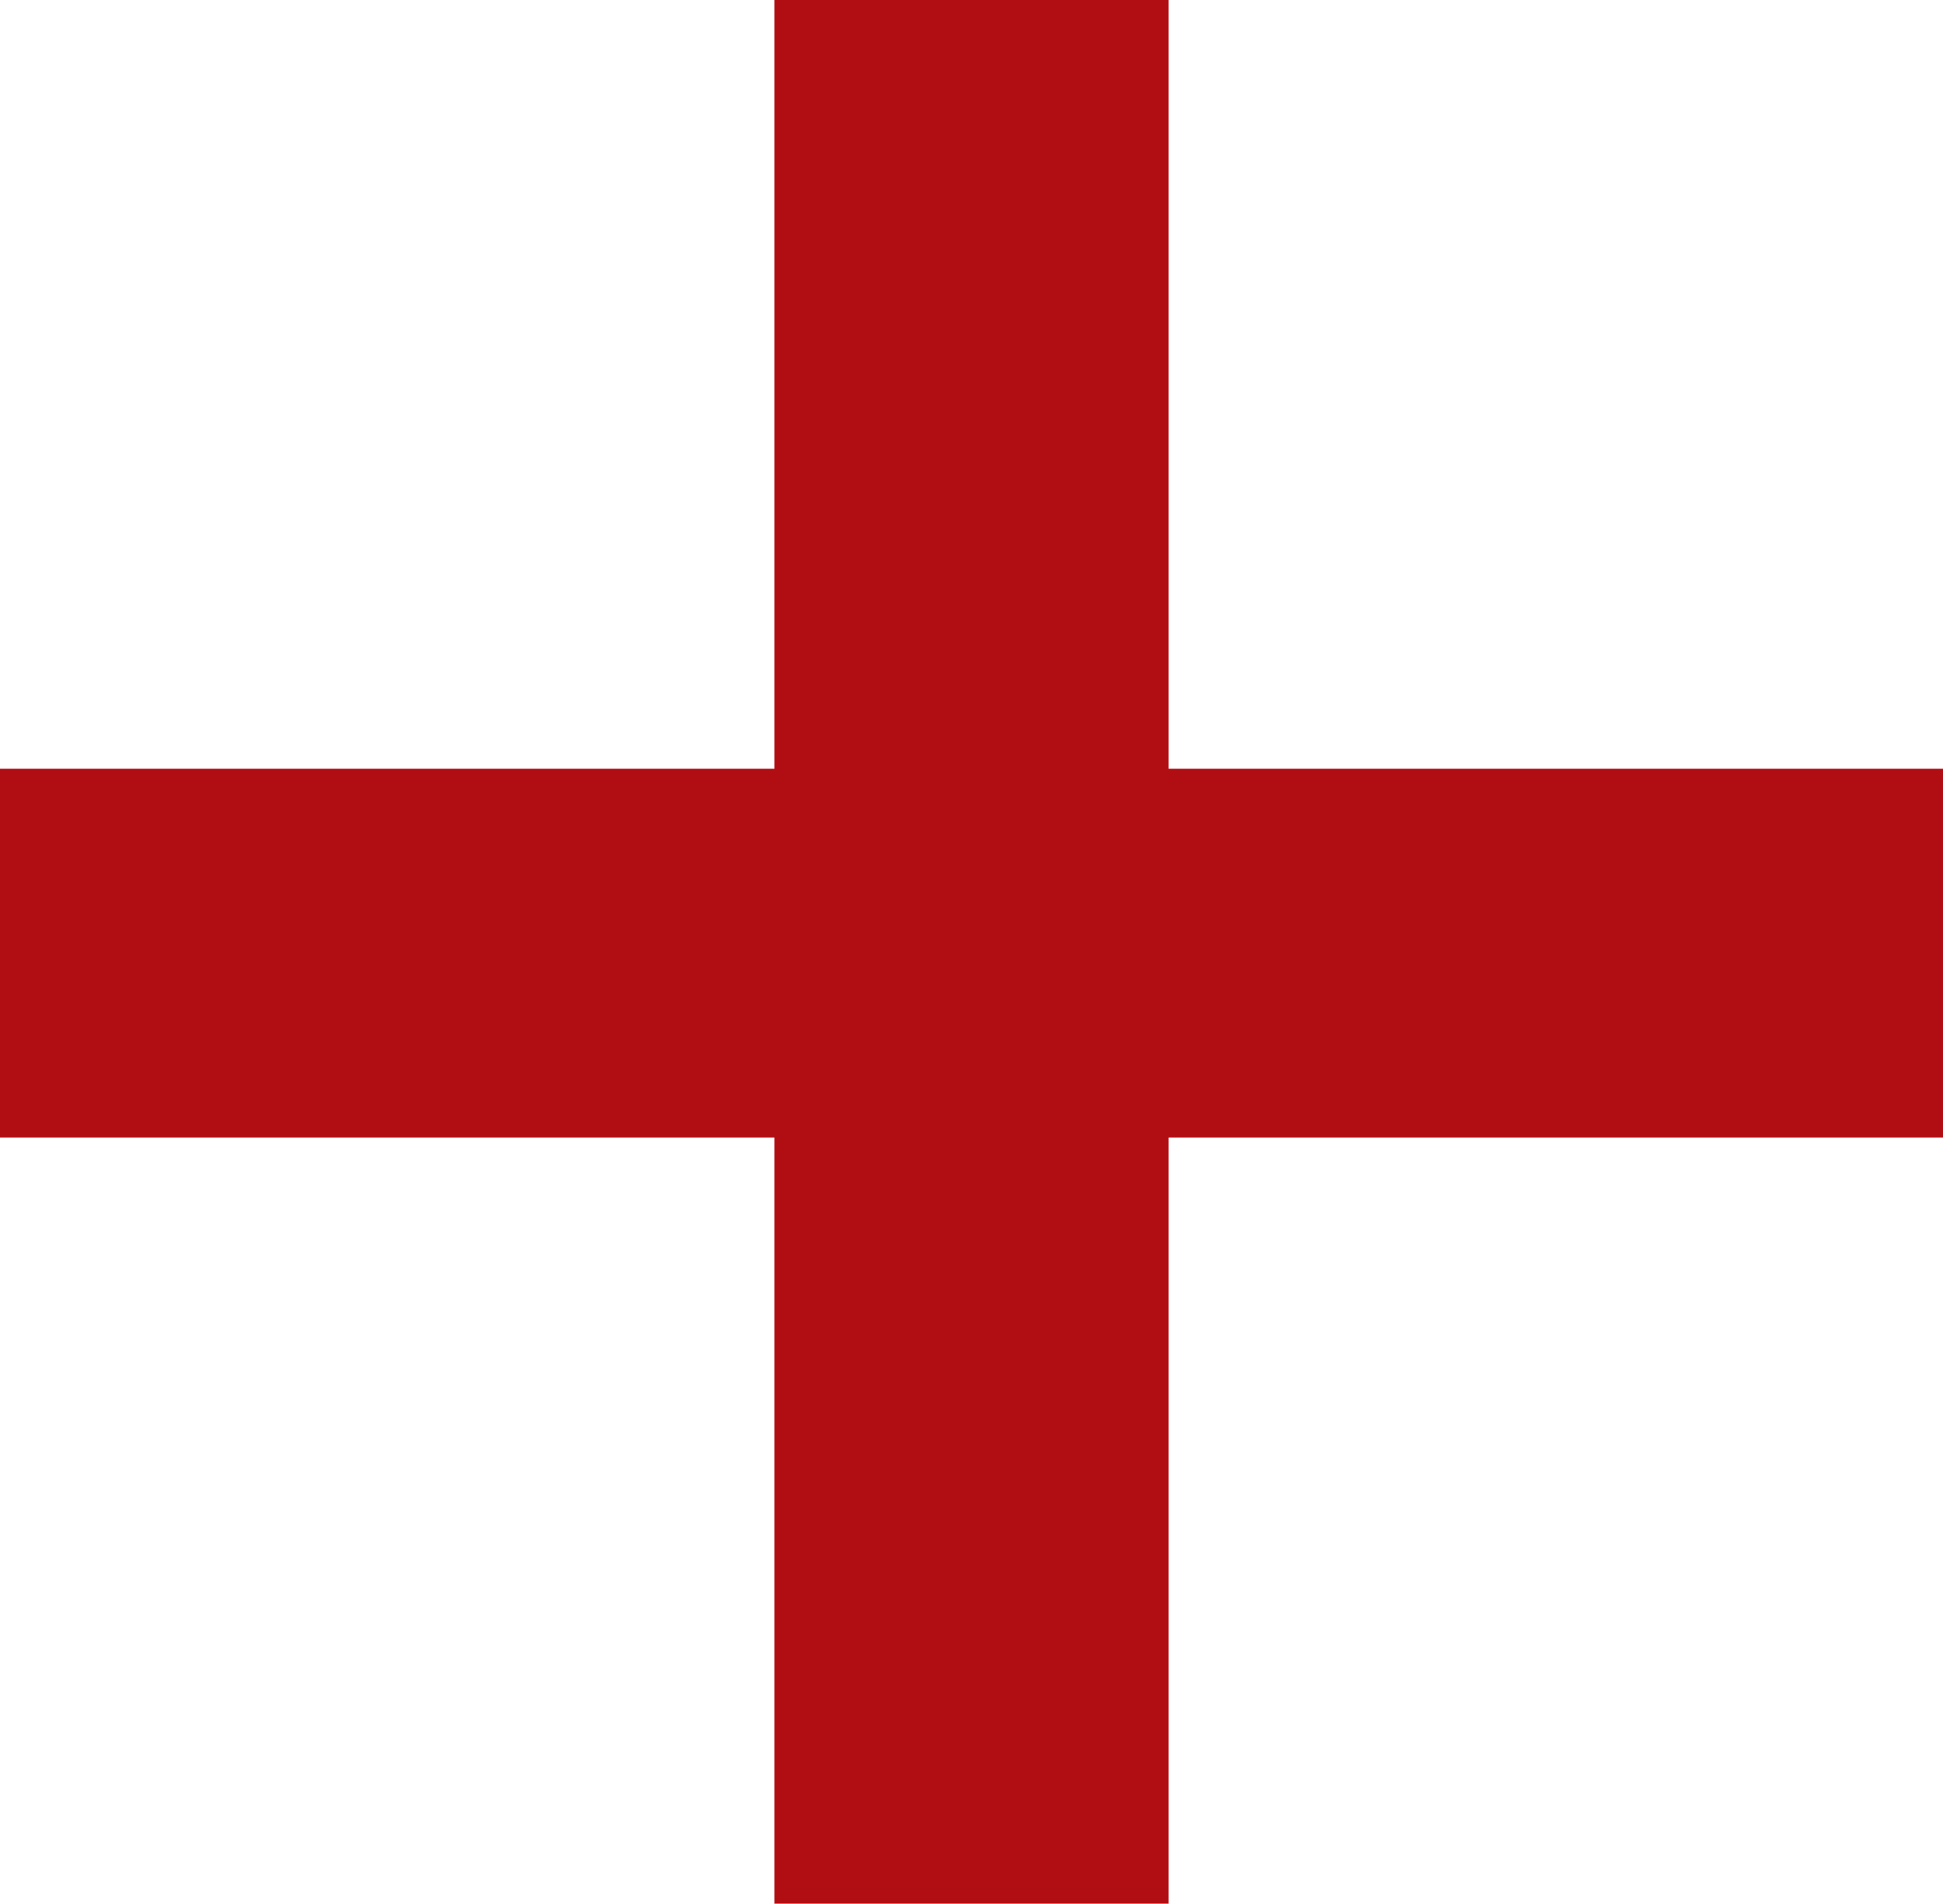 <svg xmlns="http://www.w3.org/2000/svg" viewBox="0 0 86.66 84.91"><defs><style>.cls-1{fill:#b10e13;}</style></defs><g id="レイヤー_2" data-name="レイヤー 2"><g id="レイヤー_1-2" data-name="レイヤー 1"><path class="cls-1" d="M52.12,0V34.29H86.66V50.74H52.12V84.91H34.54V50.74H0V34.29H34.54V0Z"/></g></g></svg>